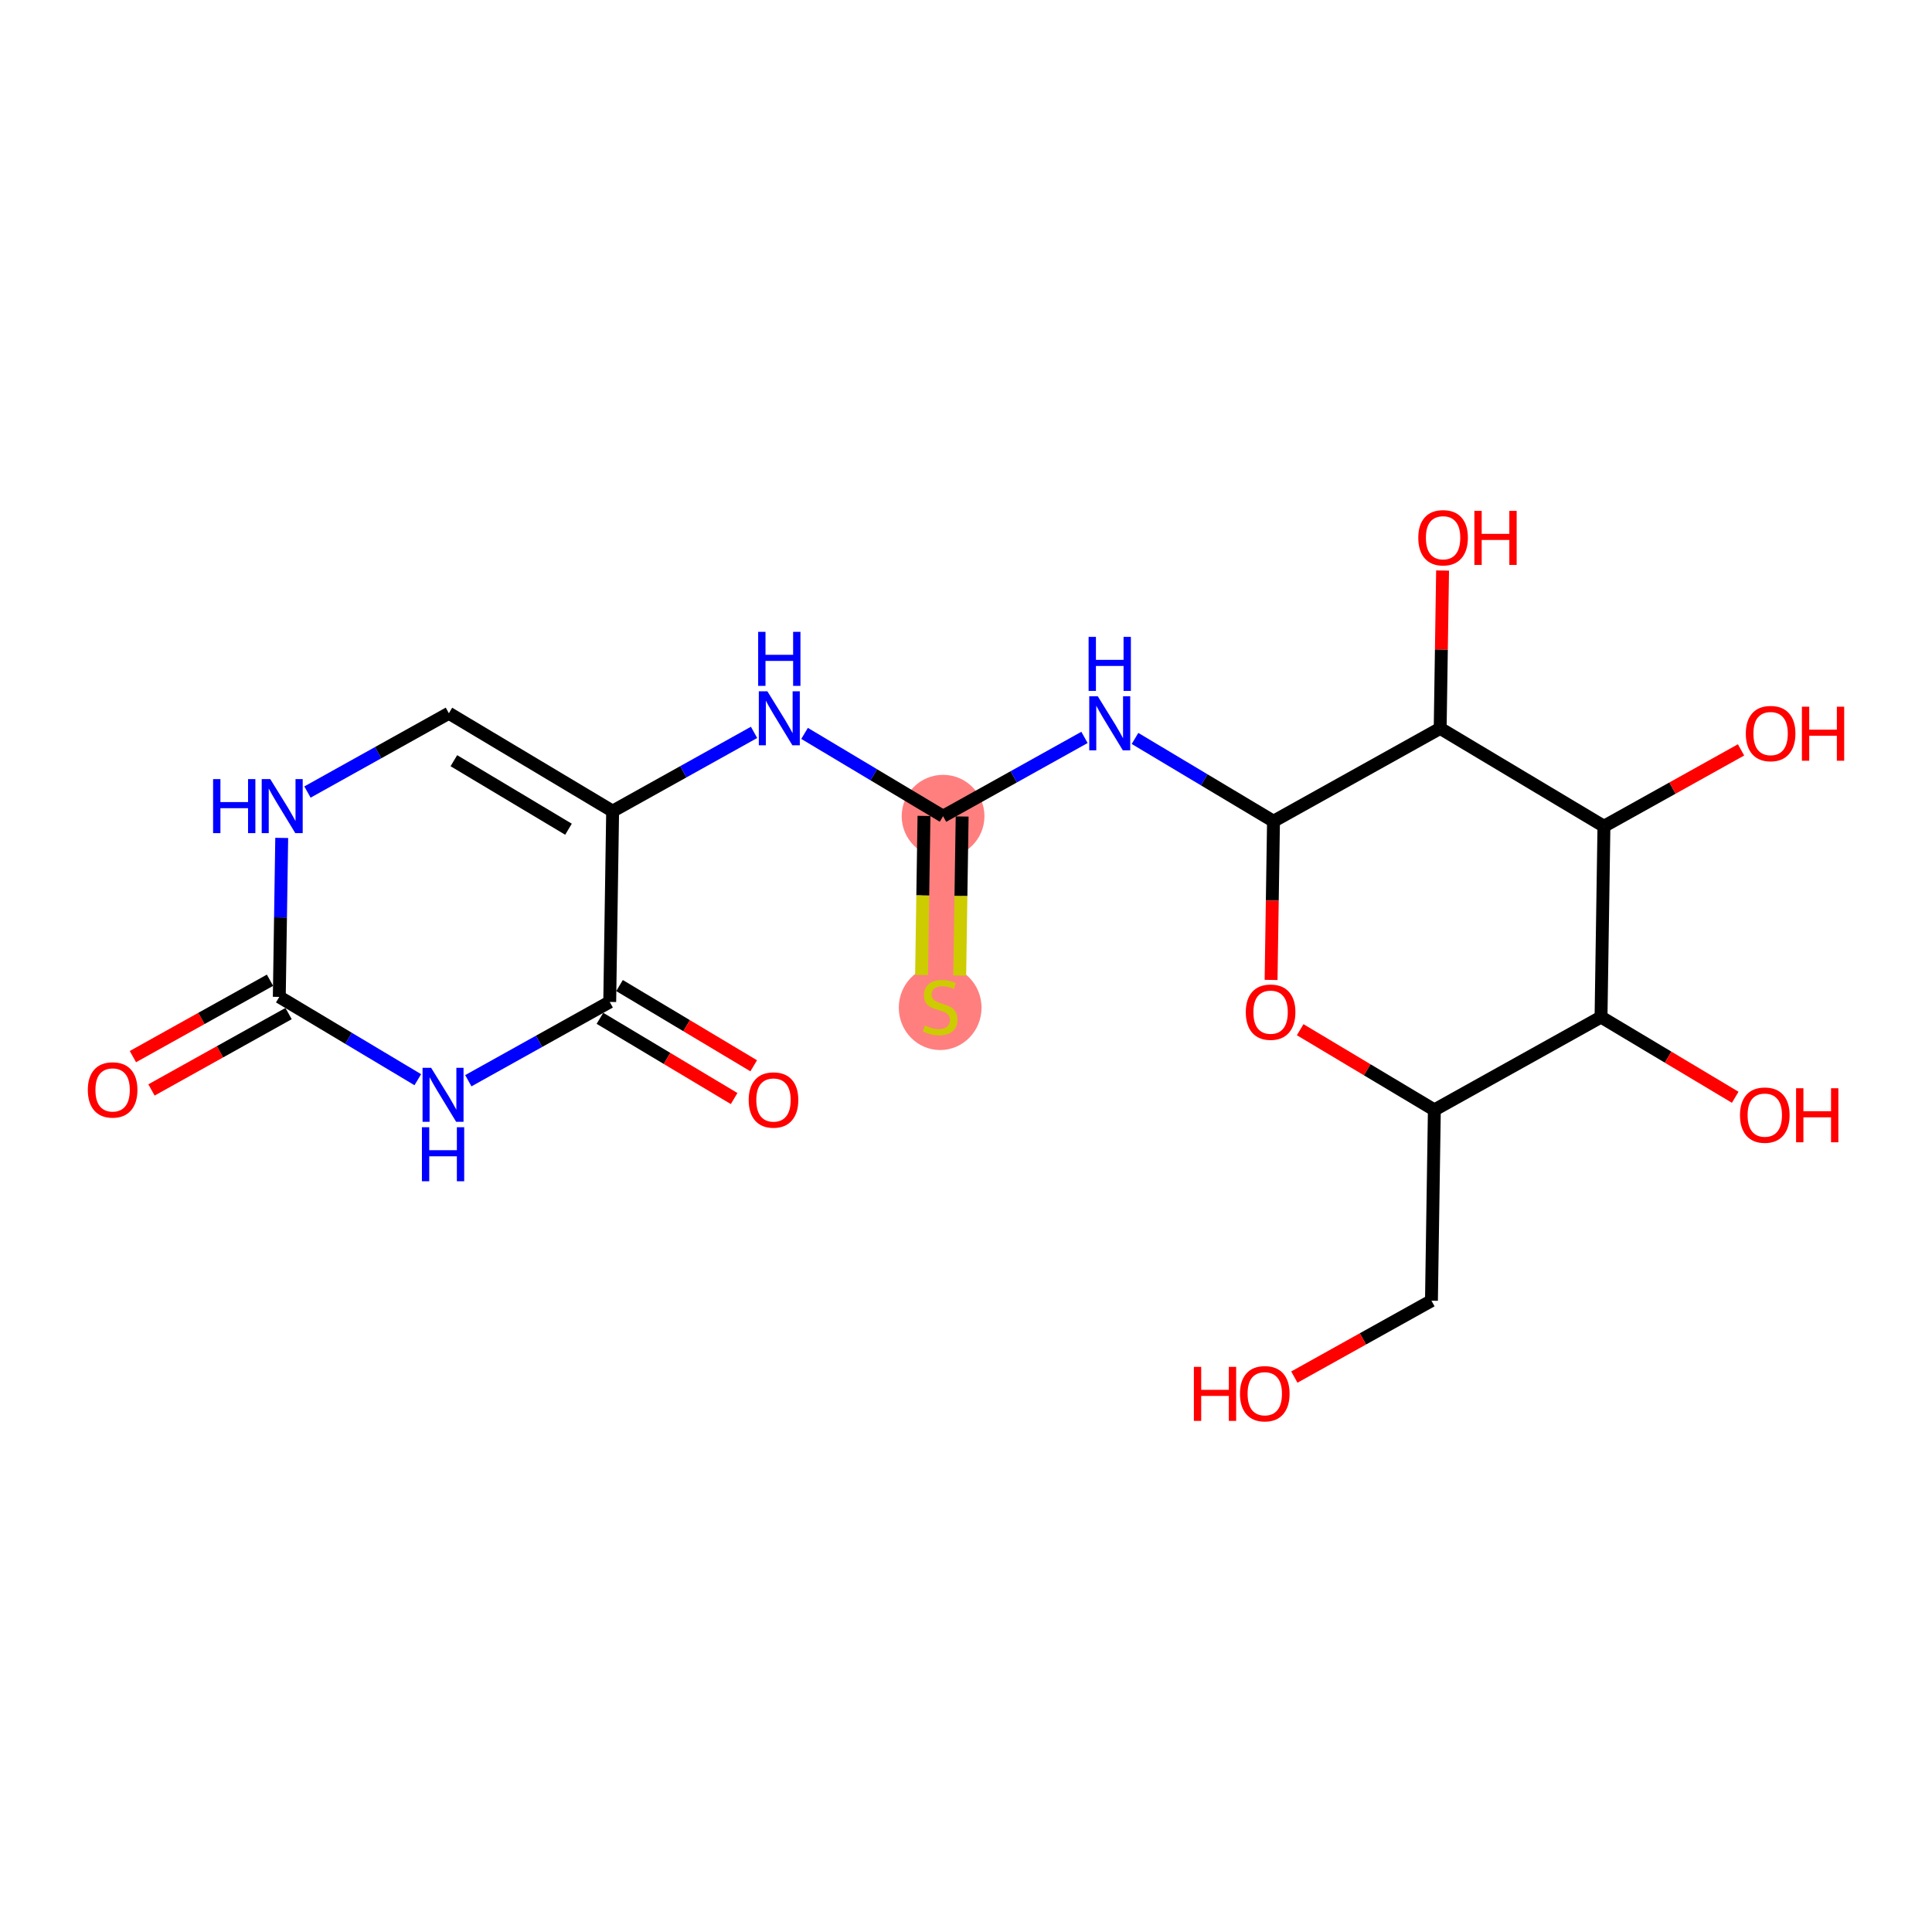 <?xml version='1.0' encoding='iso-8859-1'?>
<svg version='1.1' baseProfile='full'
              xmlns='http://www.w3.org/2000/svg'
                      xmlns:rdkit='http://www.rdkit.org/xml'
                      xmlns:xlink='http://www.w3.org/1999/xlink'
                  xml:space='preserve'
width='300px' height='300px' viewBox='0 0 300 300'>
<!-- END OF HEADER -->
<rect style='opacity:1.0;fill:#FFFFFF;stroke:none' width='300' height='300' x='0' y='0'> </rect>
<rect style='opacity:1.0;fill:#FFFFFF;stroke:none' width='300' height='300' x='0' y='0'> </rect>
<path d='M 146.44,126.739 L 145.988,156.363' style='fill:none;fill-rule:evenodd;stroke:#FF7F7F;stroke-width:6.3px;stroke-linecap:butt;stroke-linejoin:miter;stroke-opacity:1' />
<ellipse cx='146.44' cy='126.739' rx='5.925' ry='5.925'  style='fill:#FF7F7F;fill-rule:evenodd;stroke:#FF7F7F;stroke-width:1.0px;stroke-linecap:butt;stroke-linejoin:miter;stroke-opacity:1' />
<ellipse cx='145.988' cy='156.475' rx='5.925' ry='6.075'  style='fill:#FF7F7F;fill-rule:evenodd;stroke:#FF7F7F;stroke-width:1.0px;stroke-linecap:butt;stroke-linejoin:miter;stroke-opacity:1' />
<path class='bond-0 atom-0 atom-1' d='M 23.522,169.247 L 34.166,163.317' style='fill:none;fill-rule:evenodd;stroke:#FF0000;stroke-width:2.0px;stroke-linecap:butt;stroke-linejoin:miter;stroke-opacity:1' />
<path class='bond-0 atom-0 atom-1' d='M 34.166,163.317 L 44.811,157.386' style='fill:none;fill-rule:evenodd;stroke:#000000;stroke-width:2.0px;stroke-linecap:butt;stroke-linejoin:miter;stroke-opacity:1' />
<path class='bond-0 atom-0 atom-1' d='M 20.638,164.071 L 31.282,158.14' style='fill:none;fill-rule:evenodd;stroke:#FF0000;stroke-width:2.0px;stroke-linecap:butt;stroke-linejoin:miter;stroke-opacity:1' />
<path class='bond-0 atom-0 atom-1' d='M 31.282,158.14 L 41.926,152.21' style='fill:none;fill-rule:evenodd;stroke:#000000;stroke-width:2.0px;stroke-linecap:butt;stroke-linejoin:miter;stroke-opacity:1' />
<path class='bond-1 atom-1 atom-2' d='M 43.369,154.798 L 43.557,142.454' style='fill:none;fill-rule:evenodd;stroke:#000000;stroke-width:2.0px;stroke-linecap:butt;stroke-linejoin:miter;stroke-opacity:1' />
<path class='bond-1 atom-1 atom-2' d='M 43.557,142.454 L 43.745,130.11' style='fill:none;fill-rule:evenodd;stroke:#0000FF;stroke-width:2.0px;stroke-linecap:butt;stroke-linejoin:miter;stroke-opacity:1' />
<path class='bond-22 atom-22 atom-1' d='M 64.875,167.655 L 54.122,161.227' style='fill:none;fill-rule:evenodd;stroke:#0000FF;stroke-width:2.0px;stroke-linecap:butt;stroke-linejoin:miter;stroke-opacity:1' />
<path class='bond-22 atom-22 atom-1' d='M 54.122,161.227 L 43.369,154.798' style='fill:none;fill-rule:evenodd;stroke:#000000;stroke-width:2.0px;stroke-linecap:butt;stroke-linejoin:miter;stroke-opacity:1' />
<path class='bond-2 atom-2 atom-3' d='M 47.743,122.988 L 58.722,116.871' style='fill:none;fill-rule:evenodd;stroke:#0000FF;stroke-width:2.0px;stroke-linecap:butt;stroke-linejoin:miter;stroke-opacity:1' />
<path class='bond-2 atom-2 atom-3' d='M 58.722,116.871 L 69.701,110.753' style='fill:none;fill-rule:evenodd;stroke:#000000;stroke-width:2.0px;stroke-linecap:butt;stroke-linejoin:miter;stroke-opacity:1' />
<path class='bond-3 atom-3 atom-4' d='M 69.701,110.753 L 95.13,125.956' style='fill:none;fill-rule:evenodd;stroke:#000000;stroke-width:2.0px;stroke-linecap:butt;stroke-linejoin:miter;stroke-opacity:1' />
<path class='bond-3 atom-3 atom-4' d='M 70.475,118.12 L 88.275,128.762' style='fill:none;fill-rule:evenodd;stroke:#000000;stroke-width:2.0px;stroke-linecap:butt;stroke-linejoin:miter;stroke-opacity:1' />
<path class='bond-4 atom-4 atom-5' d='M 95.13,125.956 L 106.109,119.839' style='fill:none;fill-rule:evenodd;stroke:#000000;stroke-width:2.0px;stroke-linecap:butt;stroke-linejoin:miter;stroke-opacity:1' />
<path class='bond-4 atom-4 atom-5' d='M 106.109,119.839 L 117.088,113.722' style='fill:none;fill-rule:evenodd;stroke:#0000FF;stroke-width:2.0px;stroke-linecap:butt;stroke-linejoin:miter;stroke-opacity:1' />
<path class='bond-19 atom-4 atom-20' d='M 95.13,125.956 L 94.678,155.58' style='fill:none;fill-rule:evenodd;stroke:#000000;stroke-width:2.0px;stroke-linecap:butt;stroke-linejoin:miter;stroke-opacity:1' />
<path class='bond-5 atom-5 atom-6' d='M 124.933,113.881 L 135.686,120.31' style='fill:none;fill-rule:evenodd;stroke:#0000FF;stroke-width:2.0px;stroke-linecap:butt;stroke-linejoin:miter;stroke-opacity:1' />
<path class='bond-5 atom-5 atom-6' d='M 135.686,120.31 L 146.44,126.739' style='fill:none;fill-rule:evenodd;stroke:#000000;stroke-width:2.0px;stroke-linecap:butt;stroke-linejoin:miter;stroke-opacity:1' />
<path class='bond-6 atom-6 atom-7' d='M 143.477,126.694 L 143.289,139.044' style='fill:none;fill-rule:evenodd;stroke:#000000;stroke-width:2.0px;stroke-linecap:butt;stroke-linejoin:miter;stroke-opacity:1' />
<path class='bond-6 atom-6 atom-7' d='M 143.289,139.044 L 143.101,151.393' style='fill:none;fill-rule:evenodd;stroke:#CCCC00;stroke-width:2.0px;stroke-linecap:butt;stroke-linejoin:miter;stroke-opacity:1' />
<path class='bond-6 atom-6 atom-7' d='M 149.402,126.784 L 149.214,139.134' style='fill:none;fill-rule:evenodd;stroke:#000000;stroke-width:2.0px;stroke-linecap:butt;stroke-linejoin:miter;stroke-opacity:1' />
<path class='bond-6 atom-6 atom-7' d='M 149.214,139.134 L 149.025,151.484' style='fill:none;fill-rule:evenodd;stroke:#CCCC00;stroke-width:2.0px;stroke-linecap:butt;stroke-linejoin:miter;stroke-opacity:1' />
<path class='bond-7 atom-6 atom-8' d='M 146.44,126.739 L 157.419,120.622' style='fill:none;fill-rule:evenodd;stroke:#000000;stroke-width:2.0px;stroke-linecap:butt;stroke-linejoin:miter;stroke-opacity:1' />
<path class='bond-7 atom-6 atom-8' d='M 157.419,120.622 L 168.398,114.504' style='fill:none;fill-rule:evenodd;stroke:#0000FF;stroke-width:2.0px;stroke-linecap:butt;stroke-linejoin:miter;stroke-opacity:1' />
<path class='bond-8 atom-8 atom-9' d='M 176.243,114.664 L 186.996,121.093' style='fill:none;fill-rule:evenodd;stroke:#0000FF;stroke-width:2.0px;stroke-linecap:butt;stroke-linejoin:miter;stroke-opacity:1' />
<path class='bond-8 atom-8 atom-9' d='M 186.996,121.093 L 197.749,127.521' style='fill:none;fill-rule:evenodd;stroke:#000000;stroke-width:2.0px;stroke-linecap:butt;stroke-linejoin:miter;stroke-opacity:1' />
<path class='bond-9 atom-9 atom-10' d='M 197.749,127.521 L 197.561,139.842' style='fill:none;fill-rule:evenodd;stroke:#000000;stroke-width:2.0px;stroke-linecap:butt;stroke-linejoin:miter;stroke-opacity:1' />
<path class='bond-9 atom-9 atom-10' d='M 197.561,139.842 L 197.373,152.162' style='fill:none;fill-rule:evenodd;stroke:#FF0000;stroke-width:2.0px;stroke-linecap:butt;stroke-linejoin:miter;stroke-opacity:1' />
<path class='bond-23 atom-18 atom-9' d='M 223.63,113.101 L 197.749,127.521' style='fill:none;fill-rule:evenodd;stroke:#000000;stroke-width:2.0px;stroke-linecap:butt;stroke-linejoin:miter;stroke-opacity:1' />
<path class='bond-10 atom-10 atom-11' d='M 201.89,159.891 L 212.308,166.119' style='fill:none;fill-rule:evenodd;stroke:#FF0000;stroke-width:2.0px;stroke-linecap:butt;stroke-linejoin:miter;stroke-opacity:1' />
<path class='bond-10 atom-10 atom-11' d='M 212.308,166.119 L 222.726,172.348' style='fill:none;fill-rule:evenodd;stroke:#000000;stroke-width:2.0px;stroke-linecap:butt;stroke-linejoin:miter;stroke-opacity:1' />
<path class='bond-11 atom-11 atom-12' d='M 222.726,172.348 L 222.275,201.972' style='fill:none;fill-rule:evenodd;stroke:#000000;stroke-width:2.0px;stroke-linecap:butt;stroke-linejoin:miter;stroke-opacity:1' />
<path class='bond-13 atom-11 atom-14' d='M 222.726,172.348 L 248.607,157.928' style='fill:none;fill-rule:evenodd;stroke:#000000;stroke-width:2.0px;stroke-linecap:butt;stroke-linejoin:miter;stroke-opacity:1' />
<path class='bond-12 atom-12 atom-13' d='M 222.275,201.972 L 211.63,207.903' style='fill:none;fill-rule:evenodd;stroke:#000000;stroke-width:2.0px;stroke-linecap:butt;stroke-linejoin:miter;stroke-opacity:1' />
<path class='bond-12 atom-12 atom-13' d='M 211.63,207.903 L 200.986,213.834' style='fill:none;fill-rule:evenodd;stroke:#FF0000;stroke-width:2.0px;stroke-linecap:butt;stroke-linejoin:miter;stroke-opacity:1' />
<path class='bond-14 atom-14 atom-15' d='M 248.607,157.928 L 259.025,164.156' style='fill:none;fill-rule:evenodd;stroke:#000000;stroke-width:2.0px;stroke-linecap:butt;stroke-linejoin:miter;stroke-opacity:1' />
<path class='bond-14 atom-14 atom-15' d='M 259.025,164.156 L 269.444,170.385' style='fill:none;fill-rule:evenodd;stroke:#FF0000;stroke-width:2.0px;stroke-linecap:butt;stroke-linejoin:miter;stroke-opacity:1' />
<path class='bond-15 atom-14 atom-16' d='M 248.607,157.928 L 249.059,128.304' style='fill:none;fill-rule:evenodd;stroke:#000000;stroke-width:2.0px;stroke-linecap:butt;stroke-linejoin:miter;stroke-opacity:1' />
<path class='bond-16 atom-16 atom-17' d='M 249.059,128.304 L 259.703,122.373' style='fill:none;fill-rule:evenodd;stroke:#000000;stroke-width:2.0px;stroke-linecap:butt;stroke-linejoin:miter;stroke-opacity:1' />
<path class='bond-16 atom-16 atom-17' d='M 259.703,122.373 L 270.347,116.442' style='fill:none;fill-rule:evenodd;stroke:#FF0000;stroke-width:2.0px;stroke-linecap:butt;stroke-linejoin:miter;stroke-opacity:1' />
<path class='bond-17 atom-16 atom-18' d='M 249.059,128.304 L 223.63,113.101' style='fill:none;fill-rule:evenodd;stroke:#000000;stroke-width:2.0px;stroke-linecap:butt;stroke-linejoin:miter;stroke-opacity:1' />
<path class='bond-18 atom-18 atom-19' d='M 223.63,113.101 L 223.817,100.846' style='fill:none;fill-rule:evenodd;stroke:#000000;stroke-width:2.0px;stroke-linecap:butt;stroke-linejoin:miter;stroke-opacity:1' />
<path class='bond-18 atom-18 atom-19' d='M 223.817,100.846 L 224.004,88.591' style='fill:none;fill-rule:evenodd;stroke:#FF0000;stroke-width:2.0px;stroke-linecap:butt;stroke-linejoin:miter;stroke-opacity:1' />
<path class='bond-20 atom-20 atom-21' d='M 93.158,158.123 L 103.576,164.352' style='fill:none;fill-rule:evenodd;stroke:#000000;stroke-width:2.0px;stroke-linecap:butt;stroke-linejoin:miter;stroke-opacity:1' />
<path class='bond-20 atom-20 atom-21' d='M 103.576,164.352 L 113.995,170.581' style='fill:none;fill-rule:evenodd;stroke:#FF0000;stroke-width:2.0px;stroke-linecap:butt;stroke-linejoin:miter;stroke-opacity:1' />
<path class='bond-20 atom-20 atom-21' d='M 96.198,153.037 L 106.617,159.266' style='fill:none;fill-rule:evenodd;stroke:#000000;stroke-width:2.0px;stroke-linecap:butt;stroke-linejoin:miter;stroke-opacity:1' />
<path class='bond-20 atom-20 atom-21' d='M 106.617,159.266 L 117.035,165.495' style='fill:none;fill-rule:evenodd;stroke:#FF0000;stroke-width:2.0px;stroke-linecap:butt;stroke-linejoin:miter;stroke-opacity:1' />
<path class='bond-21 atom-20 atom-22' d='M 94.678,155.58 L 83.699,161.698' style='fill:none;fill-rule:evenodd;stroke:#000000;stroke-width:2.0px;stroke-linecap:butt;stroke-linejoin:miter;stroke-opacity:1' />
<path class='bond-21 atom-20 atom-22' d='M 83.699,161.698 L 72.72,167.815' style='fill:none;fill-rule:evenodd;stroke:#0000FF;stroke-width:2.0px;stroke-linecap:butt;stroke-linejoin:miter;stroke-opacity:1' />
<path  class='atom-0' d='M 13.636 169.242
Q 13.636 167.227, 14.632 166.101
Q 15.627 164.976, 17.488 164.976
Q 19.349 164.976, 20.344 166.101
Q 21.339 167.227, 21.339 169.242
Q 21.339 171.28, 20.332 172.442
Q 19.325 173.591, 17.488 173.591
Q 15.639 173.591, 14.632 172.442
Q 13.636 171.292, 13.636 169.242
M 17.488 172.643
Q 18.768 172.643, 19.455 171.79
Q 20.154 170.925, 20.154 169.242
Q 20.154 167.595, 19.455 166.765
Q 18.768 165.924, 17.488 165.924
Q 16.208 165.924, 15.509 166.753
Q 14.821 167.583, 14.821 169.242
Q 14.821 170.937, 15.509 171.79
Q 16.208 172.643, 17.488 172.643
' fill='#FF0000'/>
<path  class='atom-2' d='M 33.089 120.979
L 34.227 120.979
L 34.227 124.546
L 38.517 124.546
L 38.517 120.979
L 39.655 120.979
L 39.655 129.369
L 38.517 129.369
L 38.517 125.494
L 34.227 125.494
L 34.227 129.369
L 33.089 129.369
L 33.089 120.979
' fill='#0000FF'/>
<path  class='atom-2' d='M 41.966 120.979
L 44.715 125.423
Q 44.988 125.861, 45.426 126.655
Q 45.865 127.449, 45.888 127.497
L 45.888 120.979
L 47.002 120.979
L 47.002 129.369
L 45.853 129.369
L 42.902 124.51
Q 42.558 123.942, 42.191 123.29
Q 41.835 122.638, 41.729 122.436
L 41.729 129.369
L 40.638 129.369
L 40.638 120.979
L 41.966 120.979
' fill='#0000FF'/>
<path  class='atom-5' d='M 119.156 107.341
L 121.905 111.785
Q 122.178 112.223, 122.616 113.017
Q 123.055 113.811, 123.079 113.859
L 123.079 107.341
L 124.193 107.341
L 124.193 115.731
L 123.043 115.731
L 120.092 110.872
Q 119.749 110.303, 119.381 109.652
Q 119.026 109, 118.919 108.798
L 118.919 115.731
L 117.829 115.731
L 117.829 107.341
L 119.156 107.341
' fill='#0000FF'/>
<path  class='atom-5' d='M 117.728 98.111
L 118.866 98.111
L 118.866 101.678
L 123.156 101.678
L 123.156 98.111
L 124.293 98.111
L 124.293 106.502
L 123.156 106.502
L 123.156 102.626
L 118.866 102.626
L 118.866 106.502
L 117.728 106.502
L 117.728 98.111
' fill='#0000FF'/>
<path  class='atom-7' d='M 143.618 159.242
Q 143.712 159.278, 144.103 159.444
Q 144.495 159.61, 144.921 159.716
Q 145.36 159.811, 145.786 159.811
Q 146.58 159.811, 147.042 159.432
Q 147.505 159.041, 147.505 158.365
Q 147.505 157.903, 147.268 157.619
Q 147.042 157.334, 146.687 157.18
Q 146.331 157.026, 145.739 156.848
Q 144.992 156.623, 144.542 156.41
Q 144.103 156.197, 143.784 155.746
Q 143.475 155.296, 143.475 154.538
Q 143.475 153.483, 144.186 152.831
Q 144.909 152.179, 146.331 152.179
Q 147.303 152.179, 148.405 152.641
L 148.133 153.554
Q 147.125 153.139, 146.367 153.139
Q 145.549 153.139, 145.099 153.483
Q 144.649 153.815, 144.66 154.395
Q 144.66 154.846, 144.886 155.118
Q 145.123 155.391, 145.454 155.545
Q 145.798 155.699, 146.367 155.877
Q 147.125 156.114, 147.576 156.351
Q 148.026 156.588, 148.346 157.074
Q 148.678 157.548, 148.678 158.365
Q 148.678 159.527, 147.896 160.155
Q 147.125 160.771, 145.834 160.771
Q 145.087 160.771, 144.518 160.605
Q 143.961 160.451, 143.298 160.179
L 143.618 159.242
' fill='#CCCC00'/>
<path  class='atom-8' d='M 170.466 108.123
L 173.215 112.567
Q 173.488 113.006, 173.926 113.8
Q 174.365 114.594, 174.388 114.641
L 174.388 108.123
L 175.502 108.123
L 175.502 116.514
L 174.353 116.514
L 171.402 111.655
Q 171.058 111.086, 170.691 110.434
Q 170.335 109.782, 170.229 109.581
L 170.229 116.514
L 169.138 116.514
L 169.138 108.123
L 170.466 108.123
' fill='#0000FF'/>
<path  class='atom-8' d='M 169.038 98.894
L 170.175 98.894
L 170.175 102.461
L 174.465 102.461
L 174.465 98.894
L 175.603 98.894
L 175.603 107.284
L 174.465 107.284
L 174.465 103.409
L 170.175 103.409
L 170.175 107.284
L 169.038 107.284
L 169.038 98.894
' fill='#0000FF'/>
<path  class='atom-10' d='M 193.446 157.169
Q 193.446 155.154, 194.441 154.028
Q 195.437 152.903, 197.297 152.903
Q 199.158 152.903, 200.153 154.028
Q 201.149 155.154, 201.149 157.169
Q 201.149 159.207, 200.142 160.369
Q 199.134 161.518, 197.297 161.518
Q 195.449 161.518, 194.441 160.369
Q 193.446 159.219, 193.446 157.169
M 197.297 160.57
Q 198.577 160.57, 199.265 159.717
Q 199.964 158.852, 199.964 157.169
Q 199.964 155.522, 199.265 154.692
Q 198.577 153.851, 197.297 153.851
Q 196.017 153.851, 195.318 154.68
Q 194.631 155.51, 194.631 157.169
Q 194.631 158.863, 195.318 159.717
Q 196.017 160.57, 197.297 160.57
' fill='#FF0000'/>
<path  class='atom-13' d='M 185.384 212.245
L 186.522 212.245
L 186.522 215.812
L 190.812 215.812
L 190.812 212.245
L 191.95 212.245
L 191.95 220.635
L 190.812 220.635
L 190.812 216.76
L 186.522 216.76
L 186.522 220.635
L 185.384 220.635
L 185.384 212.245
' fill='#FF0000'/>
<path  class='atom-13' d='M 192.542 216.416
Q 192.542 214.401, 193.538 213.276
Q 194.533 212.15, 196.394 212.15
Q 198.254 212.15, 199.25 213.276
Q 200.245 214.401, 200.245 216.416
Q 200.245 218.454, 199.238 219.616
Q 198.231 220.765, 196.394 220.765
Q 194.545 220.765, 193.538 219.616
Q 192.542 218.466, 192.542 216.416
M 196.394 219.817
Q 197.674 219.817, 198.361 218.964
Q 199.06 218.099, 199.06 216.416
Q 199.06 214.769, 198.361 213.939
Q 197.674 213.098, 196.394 213.098
Q 195.114 213.098, 194.415 213.927
Q 193.727 214.757, 193.727 216.416
Q 193.727 218.111, 194.415 218.964
Q 195.114 219.817, 196.394 219.817
' fill='#FF0000'/>
<path  class='atom-15' d='M 270.184 173.154
Q 270.184 171.14, 271.18 170.014
Q 272.175 168.888, 274.036 168.888
Q 275.896 168.888, 276.892 170.014
Q 277.887 171.14, 277.887 173.154
Q 277.887 175.193, 276.88 176.354
Q 275.873 177.504, 274.036 177.504
Q 272.187 177.504, 271.18 176.354
Q 270.184 175.205, 270.184 173.154
M 274.036 176.556
Q 275.316 176.556, 276.003 175.702
Q 276.702 174.837, 276.702 173.154
Q 276.702 171.507, 276.003 170.678
Q 275.316 169.836, 274.036 169.836
Q 272.756 169.836, 272.057 170.666
Q 271.369 171.495, 271.369 173.154
Q 271.369 174.849, 272.057 175.702
Q 272.756 176.556, 274.036 176.556
' fill='#FF0000'/>
<path  class='atom-15' d='M 278.895 168.983
L 280.032 168.983
L 280.032 172.55
L 284.322 172.55
L 284.322 168.983
L 285.46 168.983
L 285.46 177.373
L 284.322 177.373
L 284.322 173.498
L 280.032 173.498
L 280.032 177.373
L 278.895 177.373
L 278.895 168.983
' fill='#FF0000'/>
<path  class='atom-17' d='M 271.088 113.907
Q 271.088 111.892, 272.083 110.767
Q 273.079 109.641, 274.939 109.641
Q 276.8 109.641, 277.795 110.767
Q 278.791 111.892, 278.791 113.907
Q 278.791 115.945, 277.784 117.107
Q 276.776 118.256, 274.939 118.256
Q 273.091 118.256, 272.083 117.107
Q 271.088 115.957, 271.088 113.907
M 274.939 117.308
Q 276.219 117.308, 276.907 116.455
Q 277.606 115.59, 277.606 113.907
Q 277.606 112.26, 276.907 111.43
Q 276.219 110.589, 274.939 110.589
Q 273.66 110.589, 272.96 111.418
Q 272.273 112.248, 272.273 113.907
Q 272.273 115.602, 272.96 116.455
Q 273.66 117.308, 274.939 117.308
' fill='#FF0000'/>
<path  class='atom-17' d='M 279.798 109.736
L 280.936 109.736
L 280.936 113.303
L 285.226 113.303
L 285.226 109.736
L 286.364 109.736
L 286.364 118.126
L 285.226 118.126
L 285.226 114.251
L 280.936 114.251
L 280.936 118.126
L 279.798 118.126
L 279.798 109.736
' fill='#FF0000'/>
<path  class='atom-19' d='M 220.23 83.501
Q 220.23 81.486, 221.226 80.361
Q 222.221 79.235, 224.082 79.235
Q 225.942 79.235, 226.938 80.361
Q 227.933 81.486, 227.933 83.501
Q 227.933 85.539, 226.926 86.701
Q 225.918 87.85, 224.082 87.85
Q 222.233 87.85, 221.226 86.701
Q 220.23 85.551, 220.23 83.501
M 224.082 86.902
Q 225.362 86.902, 226.049 86.049
Q 226.748 85.184, 226.748 83.501
Q 226.748 81.854, 226.049 81.024
Q 225.362 80.183, 224.082 80.183
Q 222.802 80.183, 222.103 81.012
Q 221.415 81.842, 221.415 83.501
Q 221.415 85.196, 222.103 86.049
Q 222.802 86.902, 224.082 86.902
' fill='#FF0000'/>
<path  class='atom-19' d='M 228.94 79.329
L 230.078 79.329
L 230.078 82.897
L 234.368 82.897
L 234.368 79.329
L 235.506 79.329
L 235.506 87.72
L 234.368 87.72
L 234.368 83.845
L 230.078 83.845
L 230.078 87.72
L 228.94 87.72
L 228.94 79.329
' fill='#FF0000'/>
<path  class='atom-21' d='M 116.256 170.807
Q 116.256 168.792, 117.251 167.666
Q 118.247 166.541, 120.107 166.541
Q 121.968 166.541, 122.963 167.666
Q 123.959 168.792, 123.959 170.807
Q 123.959 172.845, 122.951 174.007
Q 121.944 175.156, 120.107 175.156
Q 118.258 175.156, 117.251 174.007
Q 116.256 172.857, 116.256 170.807
M 120.107 174.208
Q 121.387 174.208, 122.074 173.355
Q 122.774 172.49, 122.774 170.807
Q 122.774 169.16, 122.074 168.33
Q 121.387 167.489, 120.107 167.489
Q 118.827 167.489, 118.128 168.318
Q 117.441 169.148, 117.441 170.807
Q 117.441 172.502, 118.128 173.355
Q 118.827 174.208, 120.107 174.208
' fill='#FF0000'/>
<path  class='atom-22' d='M 66.943 165.805
L 69.692 170.25
Q 69.965 170.688, 70.403 171.482
Q 70.842 172.276, 70.865 172.323
L 70.865 165.805
L 71.979 165.805
L 71.979 174.196
L 70.83 174.196
L 67.879 169.337
Q 67.535 168.768, 67.168 168.116
Q 66.812 167.465, 66.706 167.263
L 66.706 174.196
L 65.615 174.196
L 65.615 165.805
L 66.943 165.805
' fill='#0000FF'/>
<path  class='atom-22' d='M 65.515 175.035
L 66.653 175.035
L 66.653 178.602
L 70.942 178.602
L 70.942 175.035
L 72.08 175.035
L 72.08 183.425
L 70.942 183.425
L 70.942 179.55
L 66.653 179.55
L 66.653 183.425
L 65.515 183.425
L 65.515 175.035
' fill='#0000FF'/>
</svg>
